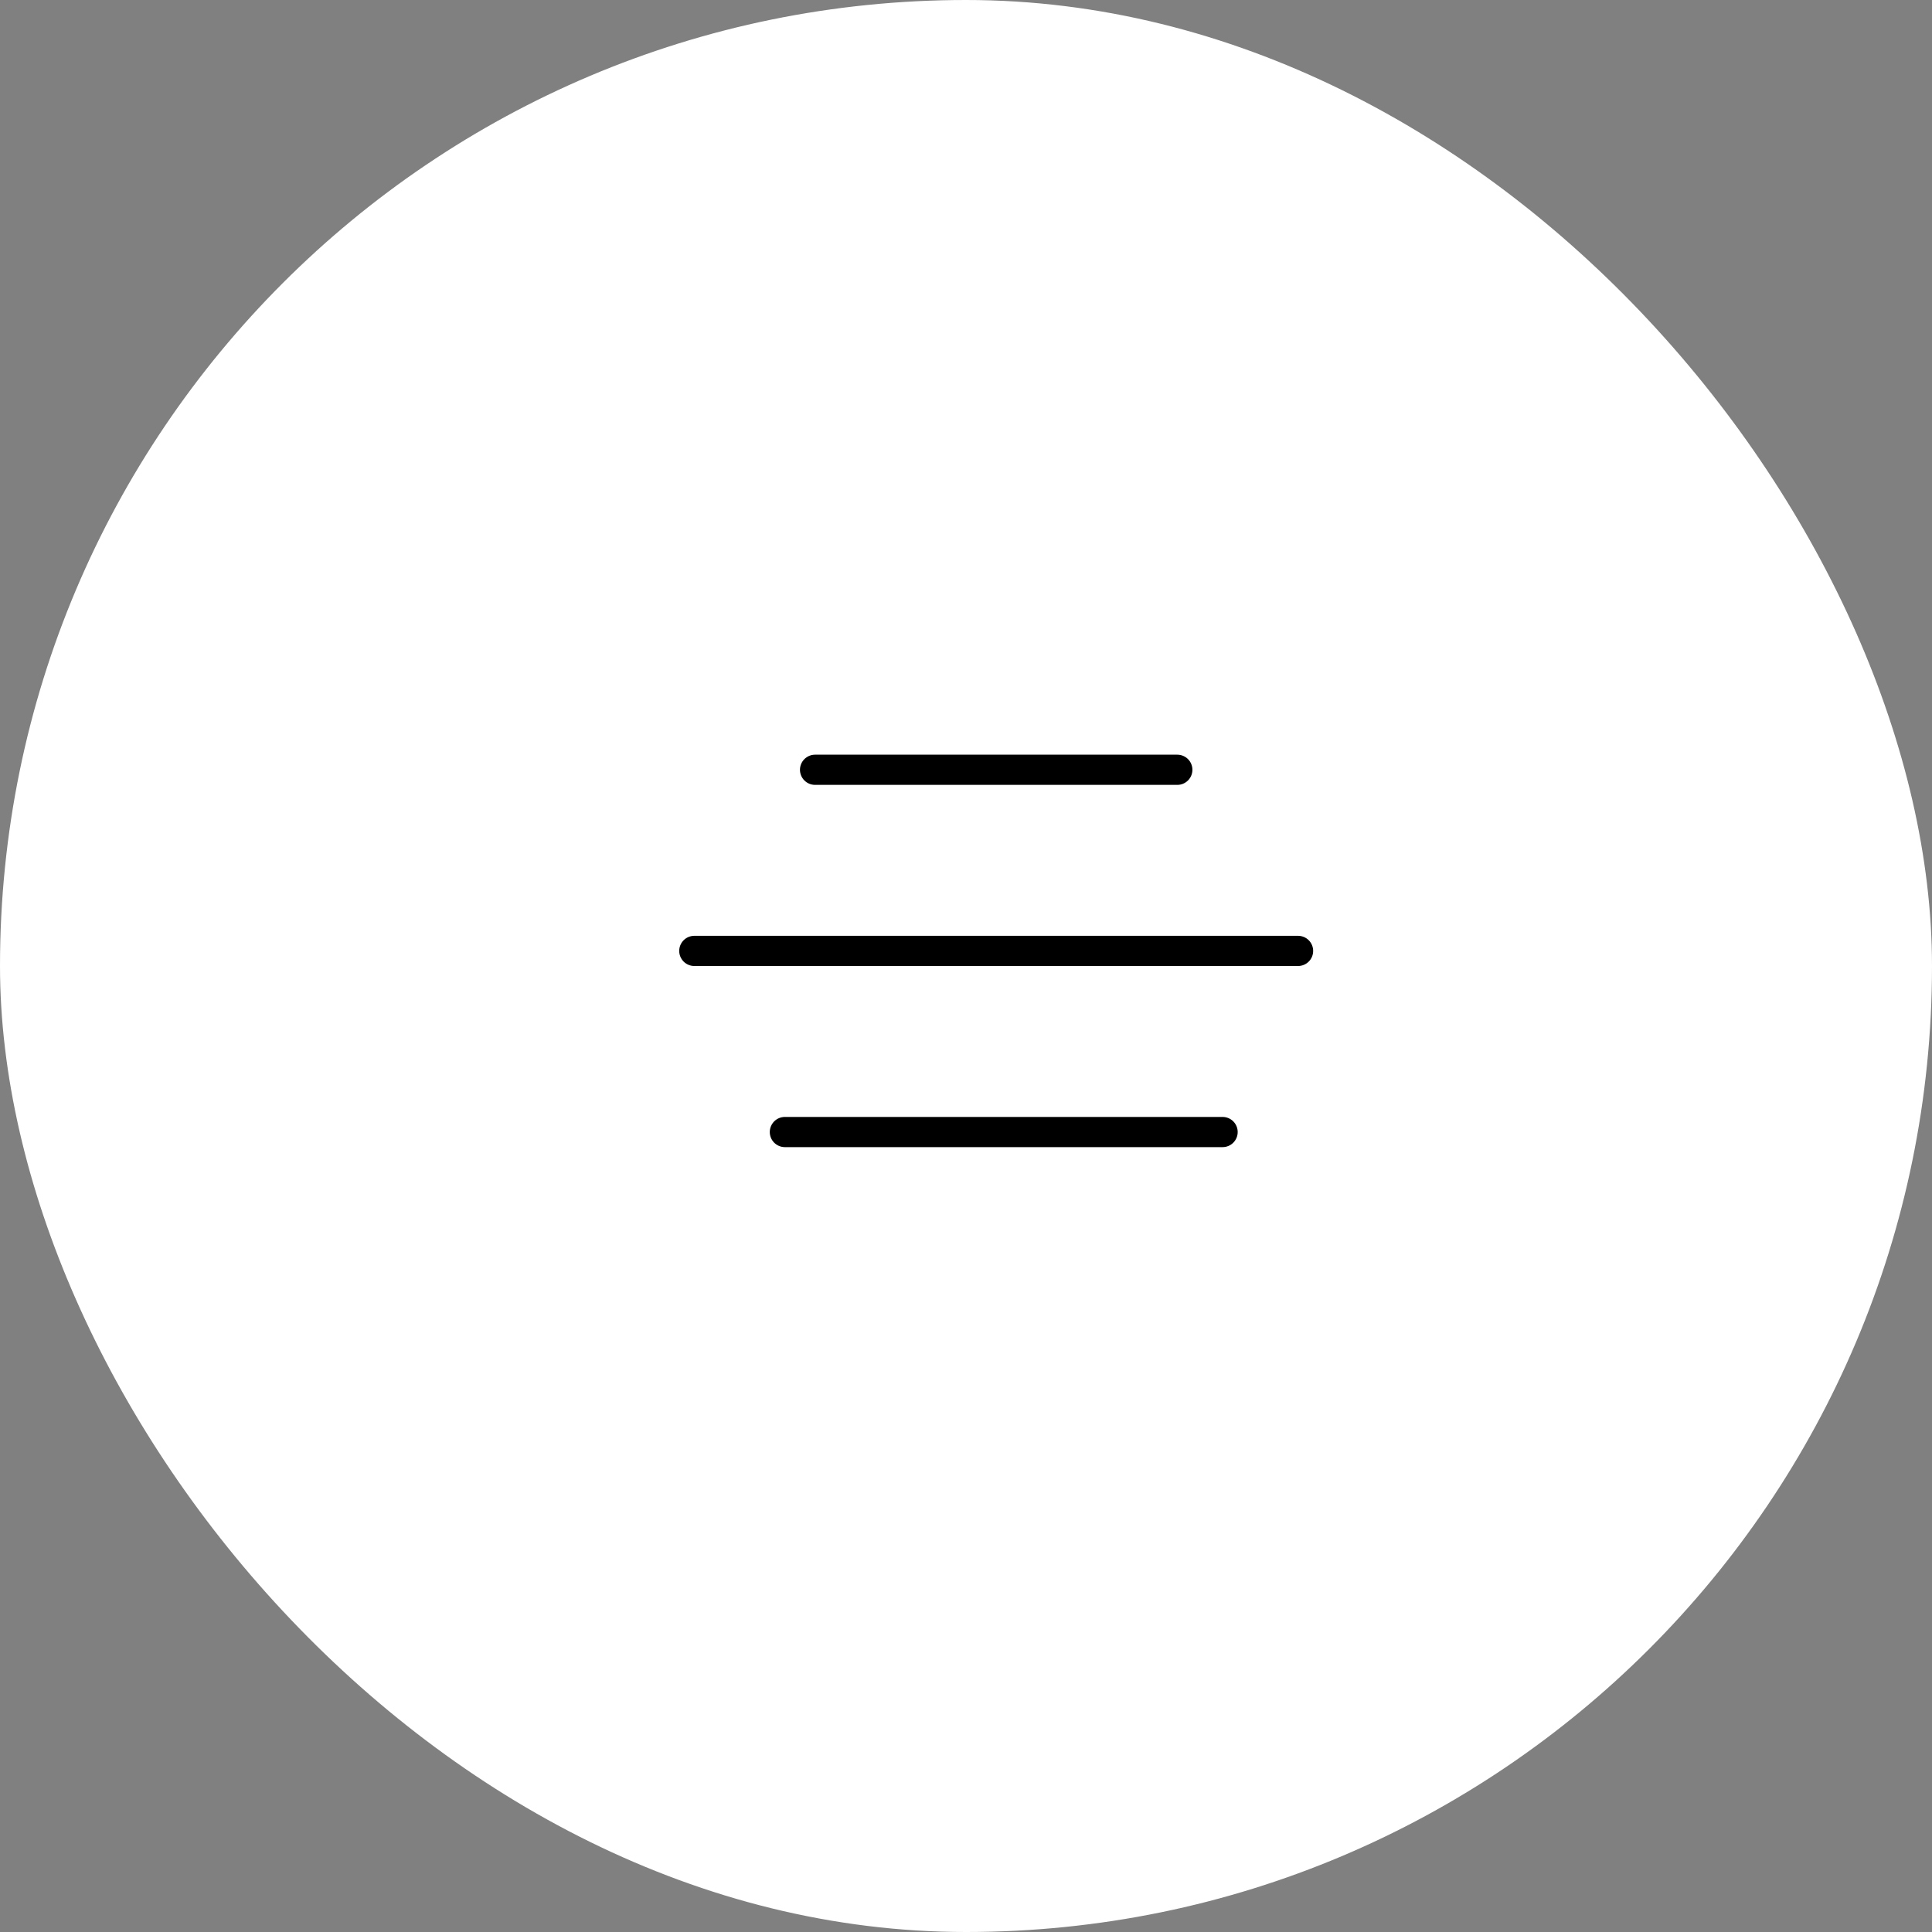 <?xml version="1.0" encoding="UTF-8"?> <svg xmlns="http://www.w3.org/2000/svg" width="64" height="64" viewBox="0 0 64 64" fill="none"><rect x="0" y="0" width="64" height="64" fill="#808080" stroke="none"/> <rect width="64" height="64" rx="32" fill="white"></rect> <path d="M23 31.5H43" stroke="black" stroke-linecap="round"></path> <path d="M27 25.5H39" stroke="black" stroke-linecap="round"></path> <path d="M26 37.5H40.5" stroke="black" stroke-linecap="round"></path> </svg> 